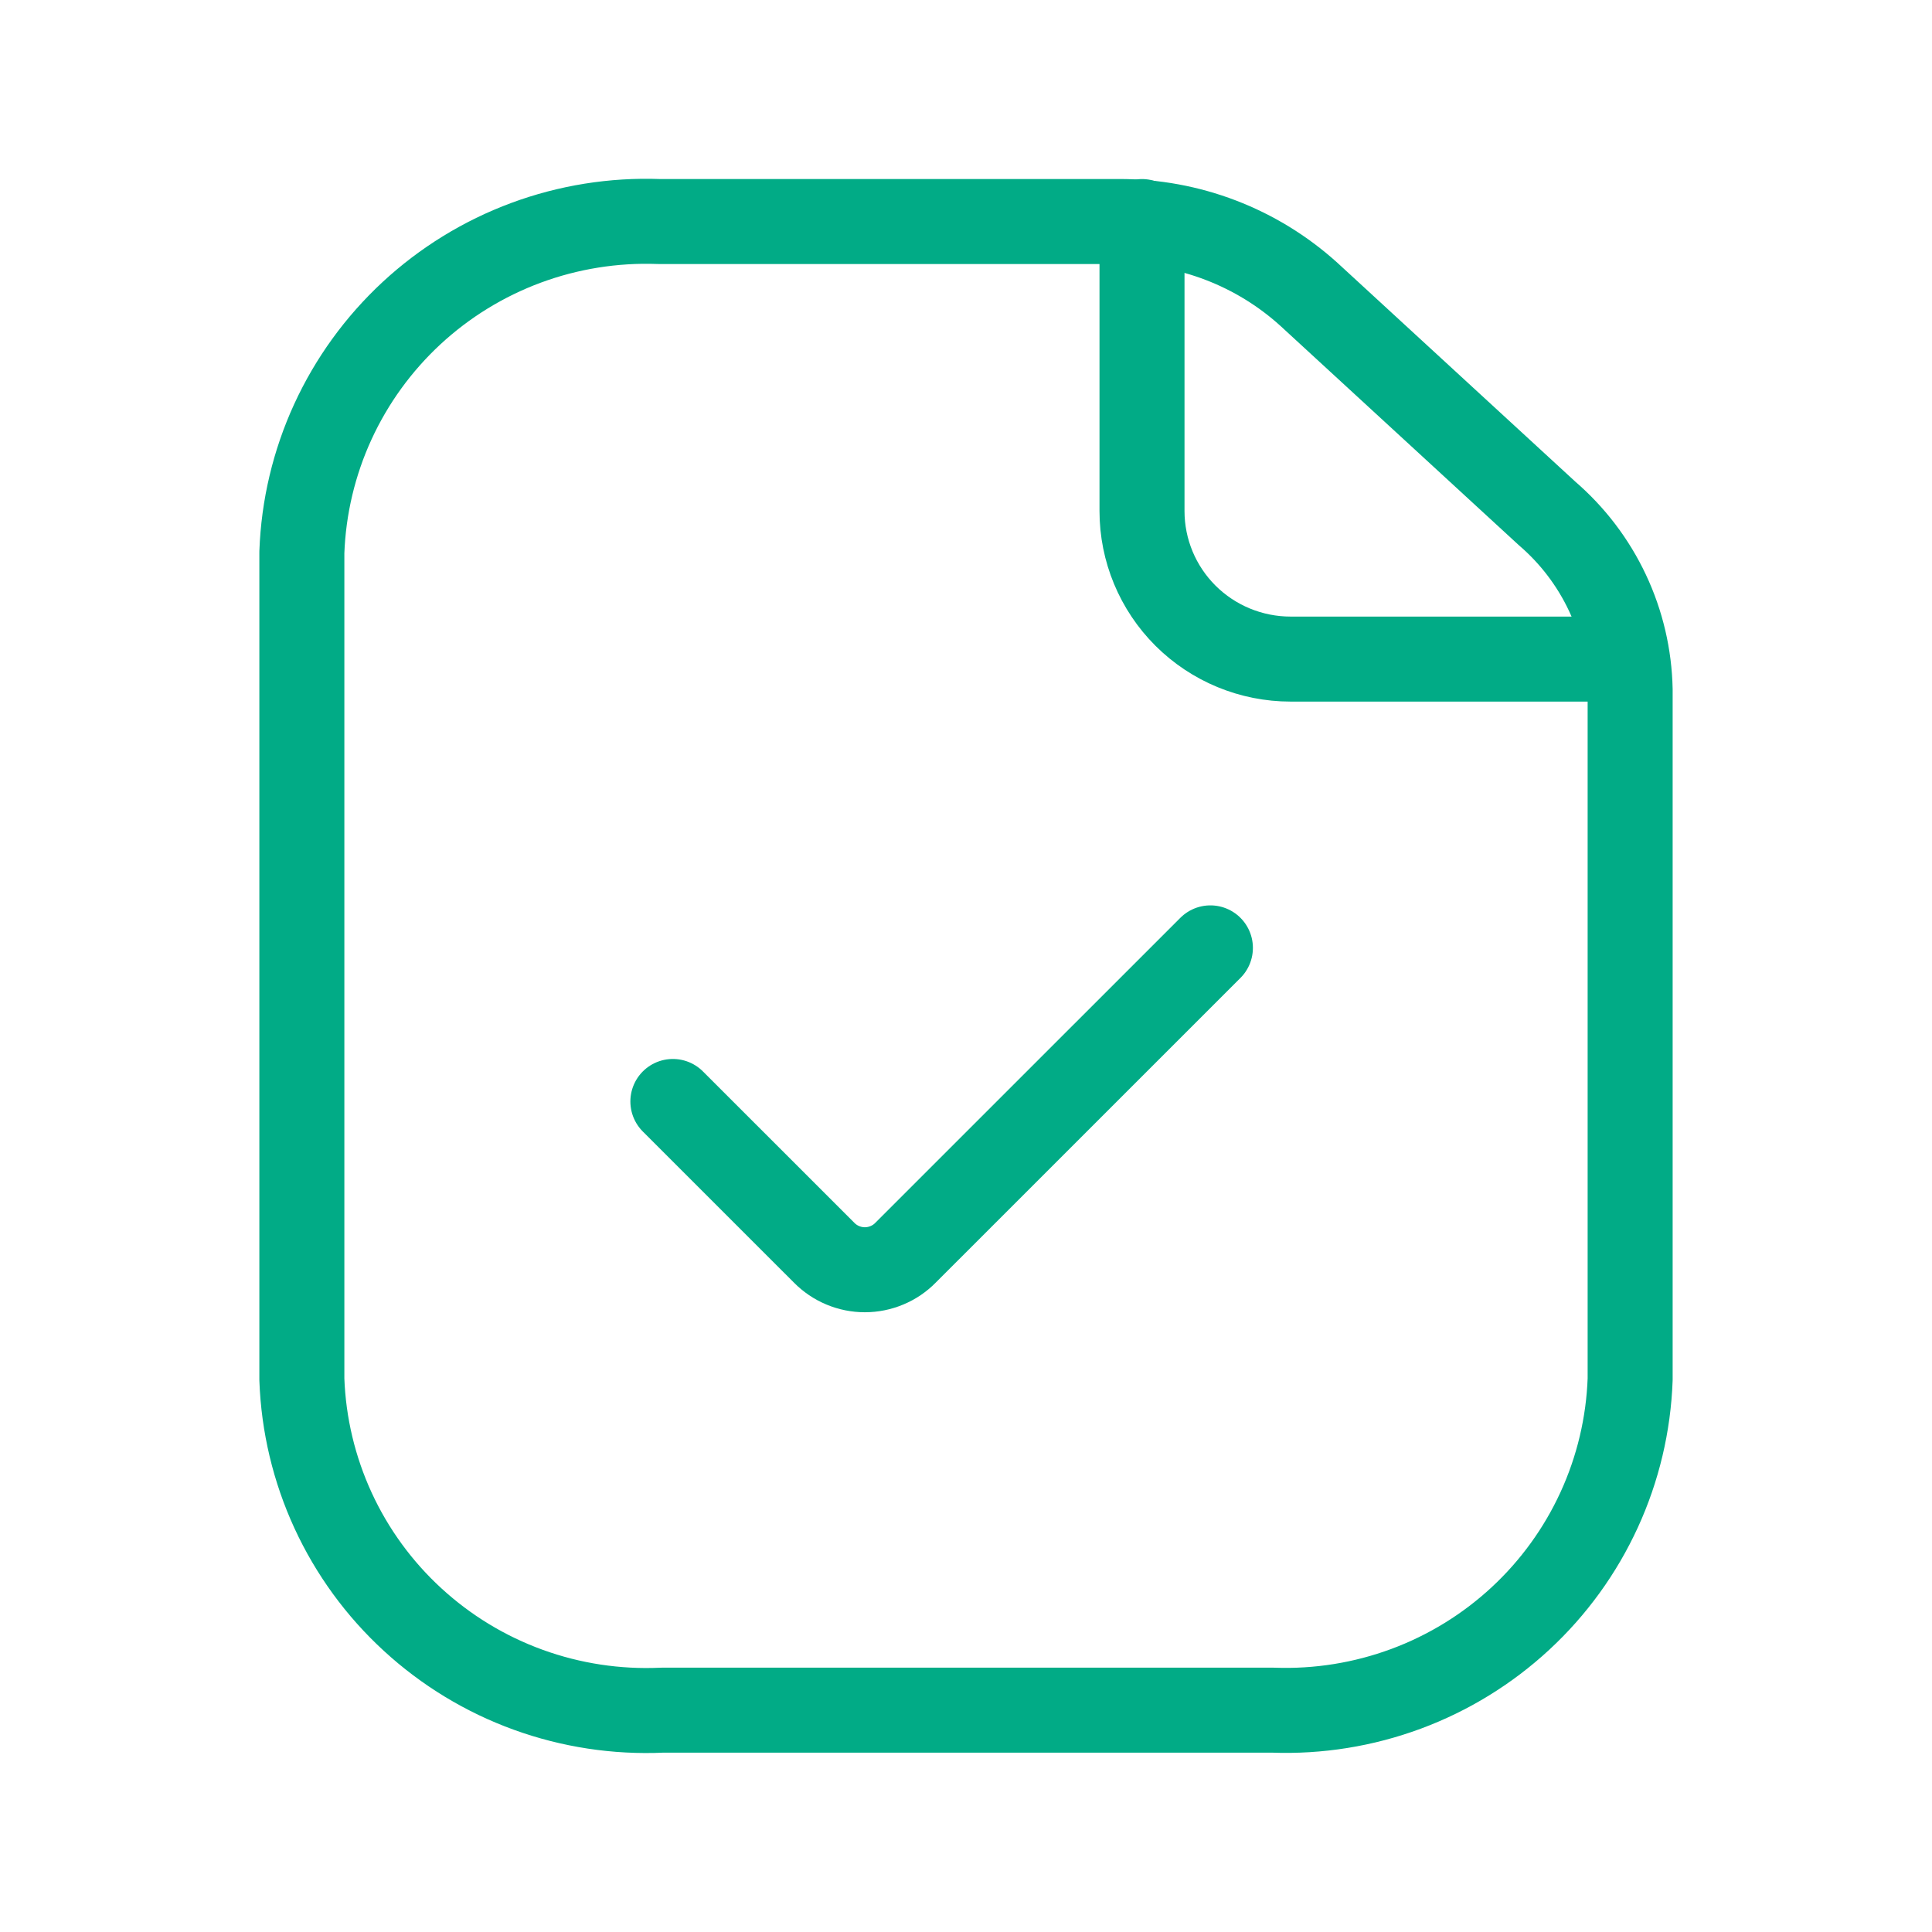 <svg width="50" height="50" viewBox="0 0 50 50" fill="none" xmlns="http://www.w3.org/2000/svg">
<path d="M29.555 5.734V13.226C29.555 14.242 29.96 15.216 30.681 15.935C31.402 16.653 32.38 17.057 33.401 17.057H41.994" stroke="#01AB86" stroke-width="2.2" stroke-linecap="round" stroke-linejoin="round"/>
<path d="M42.188 17.847V35.697C42.146 36.864 41.874 38.011 41.387 39.073C40.9 40.135 40.208 41.091 39.35 41.886C38.492 42.681 37.485 43.3 36.387 43.707C35.288 44.114 34.12 44.302 32.949 44.259H17.137C15.959 44.313 14.781 44.134 13.673 43.732C12.565 43.331 11.548 42.713 10.681 41.917C9.813 41.121 9.113 40.161 8.621 39.094C8.129 38.026 7.854 36.872 7.812 35.697V14.294C7.854 13.127 8.126 11.98 8.613 10.918C9.1 9.856 9.792 8.901 10.65 8.105C11.508 7.31 12.515 6.691 13.613 6.284C14.712 5.877 15.88 5.69 17.051 5.733H28.953C30.772 5.726 32.527 6.398 33.873 7.616L40.039 13.288C40.698 13.855 41.23 14.554 41.6 15.34C41.97 16.125 42.17 16.979 42.188 17.847Z" stroke="#01AB86" stroke-width="2.2" stroke-linecap="round" stroke-linejoin="round"/>
<path d="M17.414 28.506L21.329 32.42C21.467 32.56 21.631 32.671 21.811 32.746C21.992 32.822 22.186 32.861 22.382 32.861C22.578 32.861 22.772 32.822 22.953 32.746C23.134 32.671 23.298 32.56 23.435 32.42L31.325 24.531" stroke="#01AB86" stroke-width="2.2" stroke-linecap="round" stroke-linejoin="round"/>
</svg>
